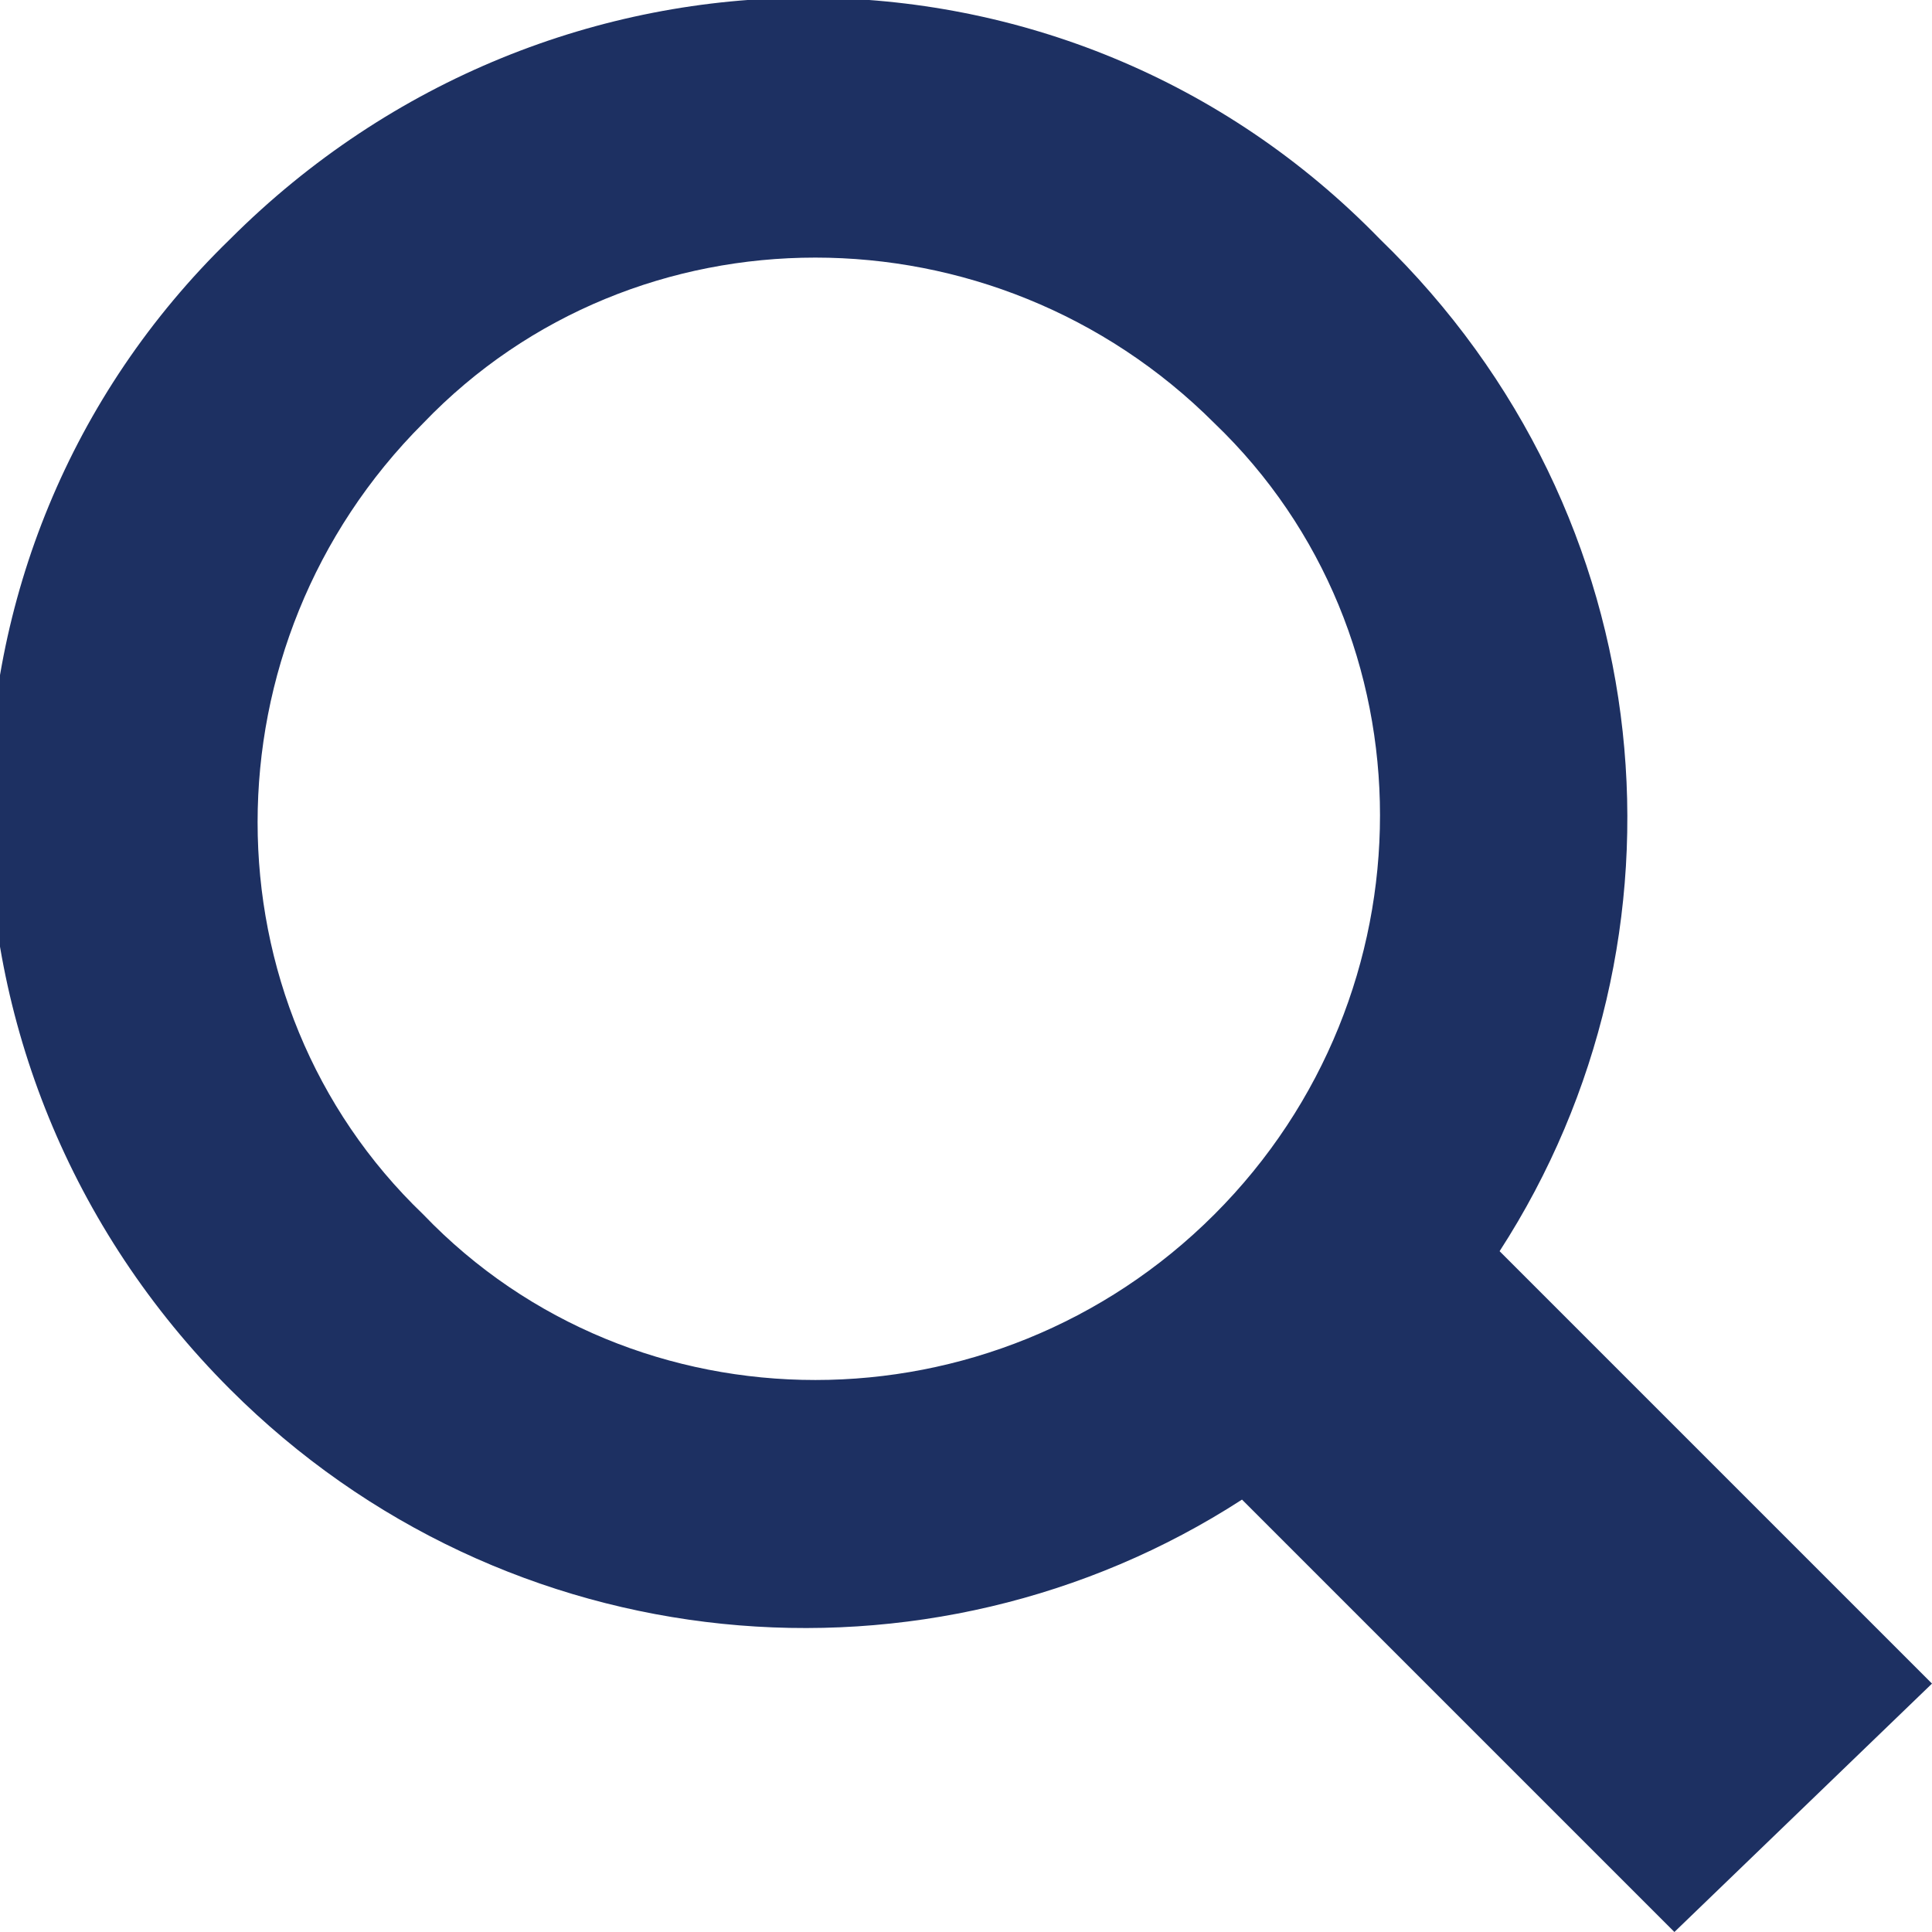 <?xml version="1.0" encoding="utf-8"?>
<!-- Generator: Adobe Illustrator 23.0.1, SVG Export Plug-In . SVG Version: 6.00 Build 0)  -->
<svg version="1.1" id="Layer_1" xmlns="http://www.w3.org/2000/svg" xmlns:xlink="http://www.w3.org/1999/xlink" x="0px" y="0px"
	 width="21px" height="21px" viewBox="0 0 21 21" style="enable-background:new 0 0 21 21;" xml:space="preserve">
<style type="text/css">
	.st0{fill:#1D3062;}
</style>
<g>
	<path class="st0" d="M13.2,13.2c2.4-2.4,2.4-6.3,0-8.6c-2.4-2.4-6.3-2.4-8.6,0c-2.4,2.4-2.4,6.3,0,8.6
		C6.9,15.6,10.8,15.6,13.2,13.2 M16.3,13.6l4.7,4.7L18.2,21l-4.7-4.7c-3.4,2.2-8,1.8-11-1.2C-1,11.6-1,6,2.5,2.6
		C6-0.9,11.6-0.9,15,2.6C18.1,5.6,18.5,10.2,16.3,13.6"/>
</g>
</svg>
